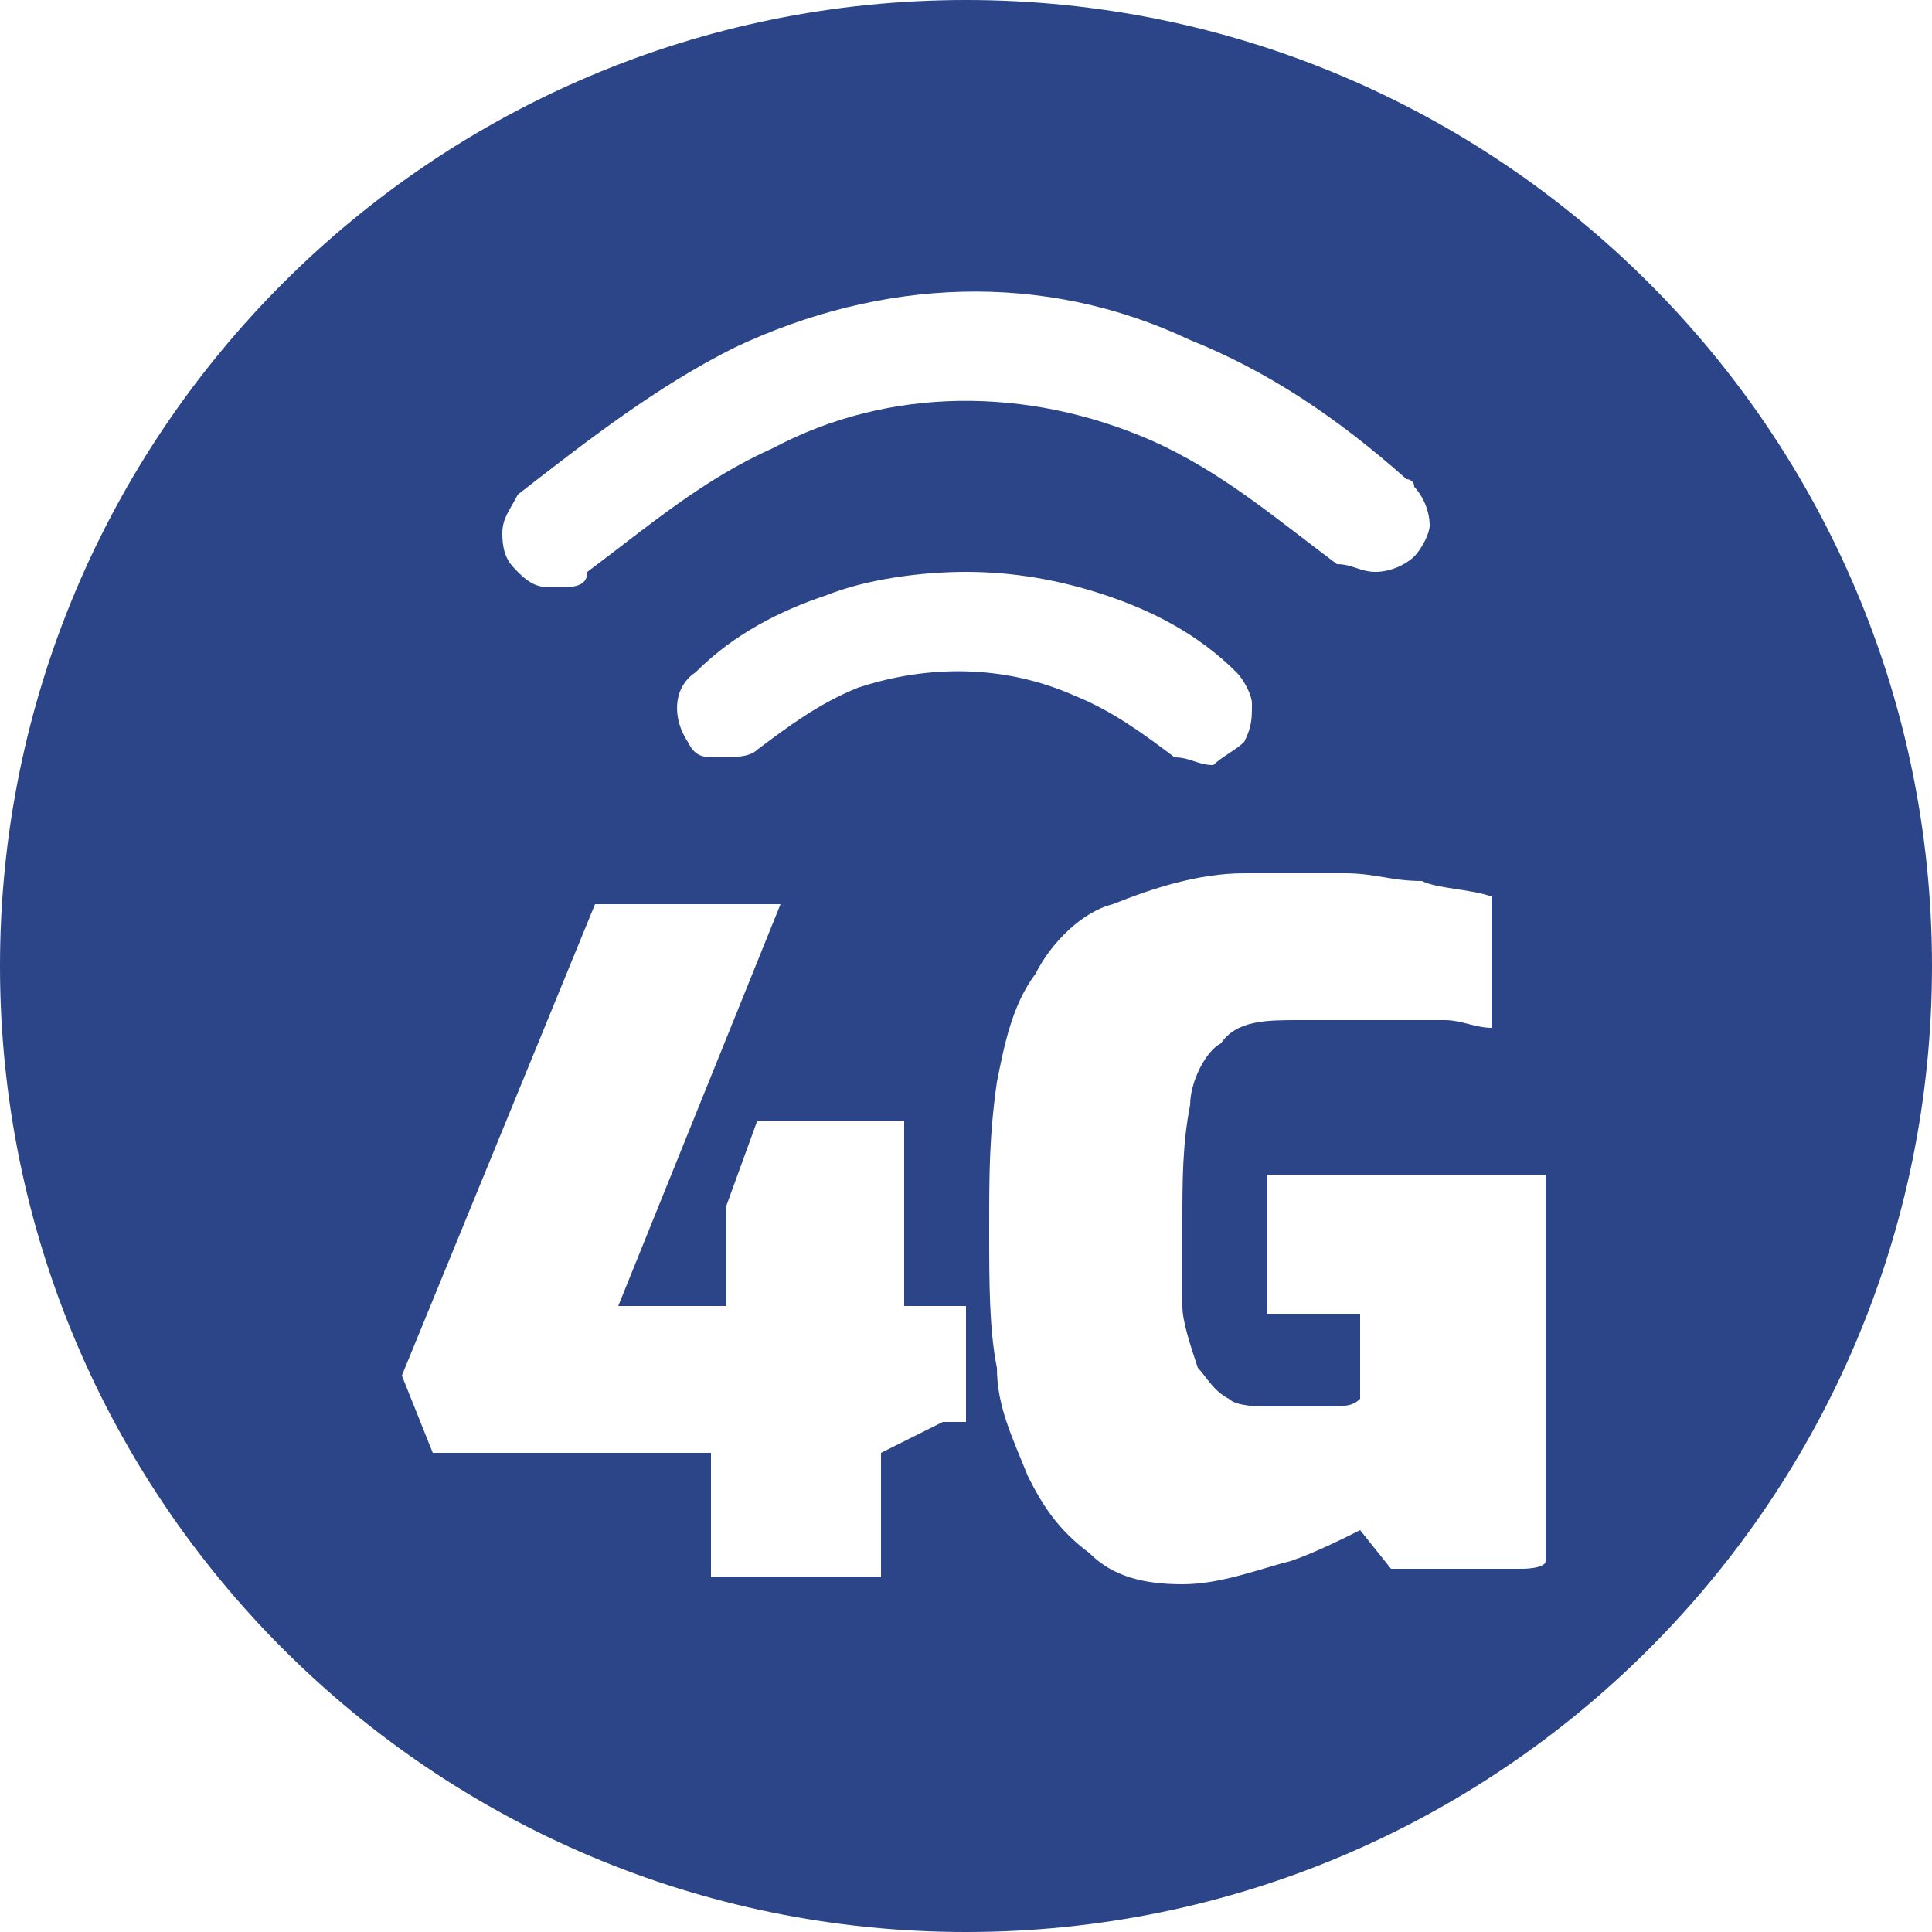 <svg enable-background="new 0 0 25 25" viewBox="0 0 25 25" xmlns="http://www.w3.org/2000/svg"><path clip-rule="evenodd" d="m12.5 0c-6.9 0-12.5 5.6-12.5 12.5s5.6 12.5 12.5 12.5 12.5-5.6 12.5-12.5-5.6-12.5-12.5-12.5zm-.3 18.4-.8.4v1.6h-2.2v-1.6h-3.6l-.4-1 2.5-6.1h2.4l-2.1 5.2h1.4v-1.3l.4-1.1h1.9v2.4h.8v1.5c-.1 0-.3 0-.3 0zm-1.1-9.5c-.5.2-.9.5-1.3.8-.1.1-.3.1-.5.1s-.3 0-.4-.2c-.2-.3-.2-.7.1-.9.5-.5 1.1-.8 1.7-1 .5-.2 1.2-.3 1.8-.3s1.2.1 1.8.3 1.2.5 1.7 1c.1.1.2.3.2.4 0 .2 0 .3-.1.5-.1.1-.3.2-.4.3-.2 0-.3-.1-.5-.1-.4-.3-.8-.6-1.3-.8-.9-.4-1.9-.4-2.8-.1zm8.6 11.4h-1.7l-.4-.5c-.2.1-.6.3-.9.4-.4.1-.9.3-1.4.3-.5 0-.9-.1-1.2-.4-.4-.3-.6-.6-.8-1-.2-.5-.4-.9-.4-1.4-.1-.5-.1-1.1-.1-1.8s0-1.2.1-1.9c.1-.5.2-1 .5-1.4.2-.4.6-.8 1-.9.5-.2 1.1-.4 1.7-.4h1.3c.4 0 .6.1 1 .1.2.1.6.1.9.2v1.7c-.2 0-.4-.1-.6-.1s-.5 0-.9 0-.6 0-1 0-.8 0-1 .3c-.2.1-.4.5-.4.8-.1.5-.1 1-.1 1.5v1.1c0 .2.1.5.2.8.1.1.2.3.4.4.1.1.4.1.5.1h.7c.3 0 .4 0 .5-.1v-1.1h-1.2v-1.8h.6.8.8.8.6v5c0 .1-.3.1-.3.1zm-1.4-13.1c-.1.1-.3.2-.5.2s-.3-.1-.5-.1c-.8-.6-1.5-1.2-2.4-1.6-1.6-.7-3.4-.7-4.9.1-.9.4-1.6 1-2.4 1.6 0 .2-.2.2-.4.2s-.3 0-.5-.2c-.1-.1-.2-.2-.2-.5 0-.2.1-.3.2-.5.9-.7 1.8-1.4 2.8-1.9 1.9-.9 4-1 5.9-.1 1 .4 1.9 1 2.8 1.8 0 0 .1 0 .1.1.1.1.2.3.2.5 0 .1-.1.3-.2.4z" fill="#2b4588" fill-rule="evenodd"/></svg>